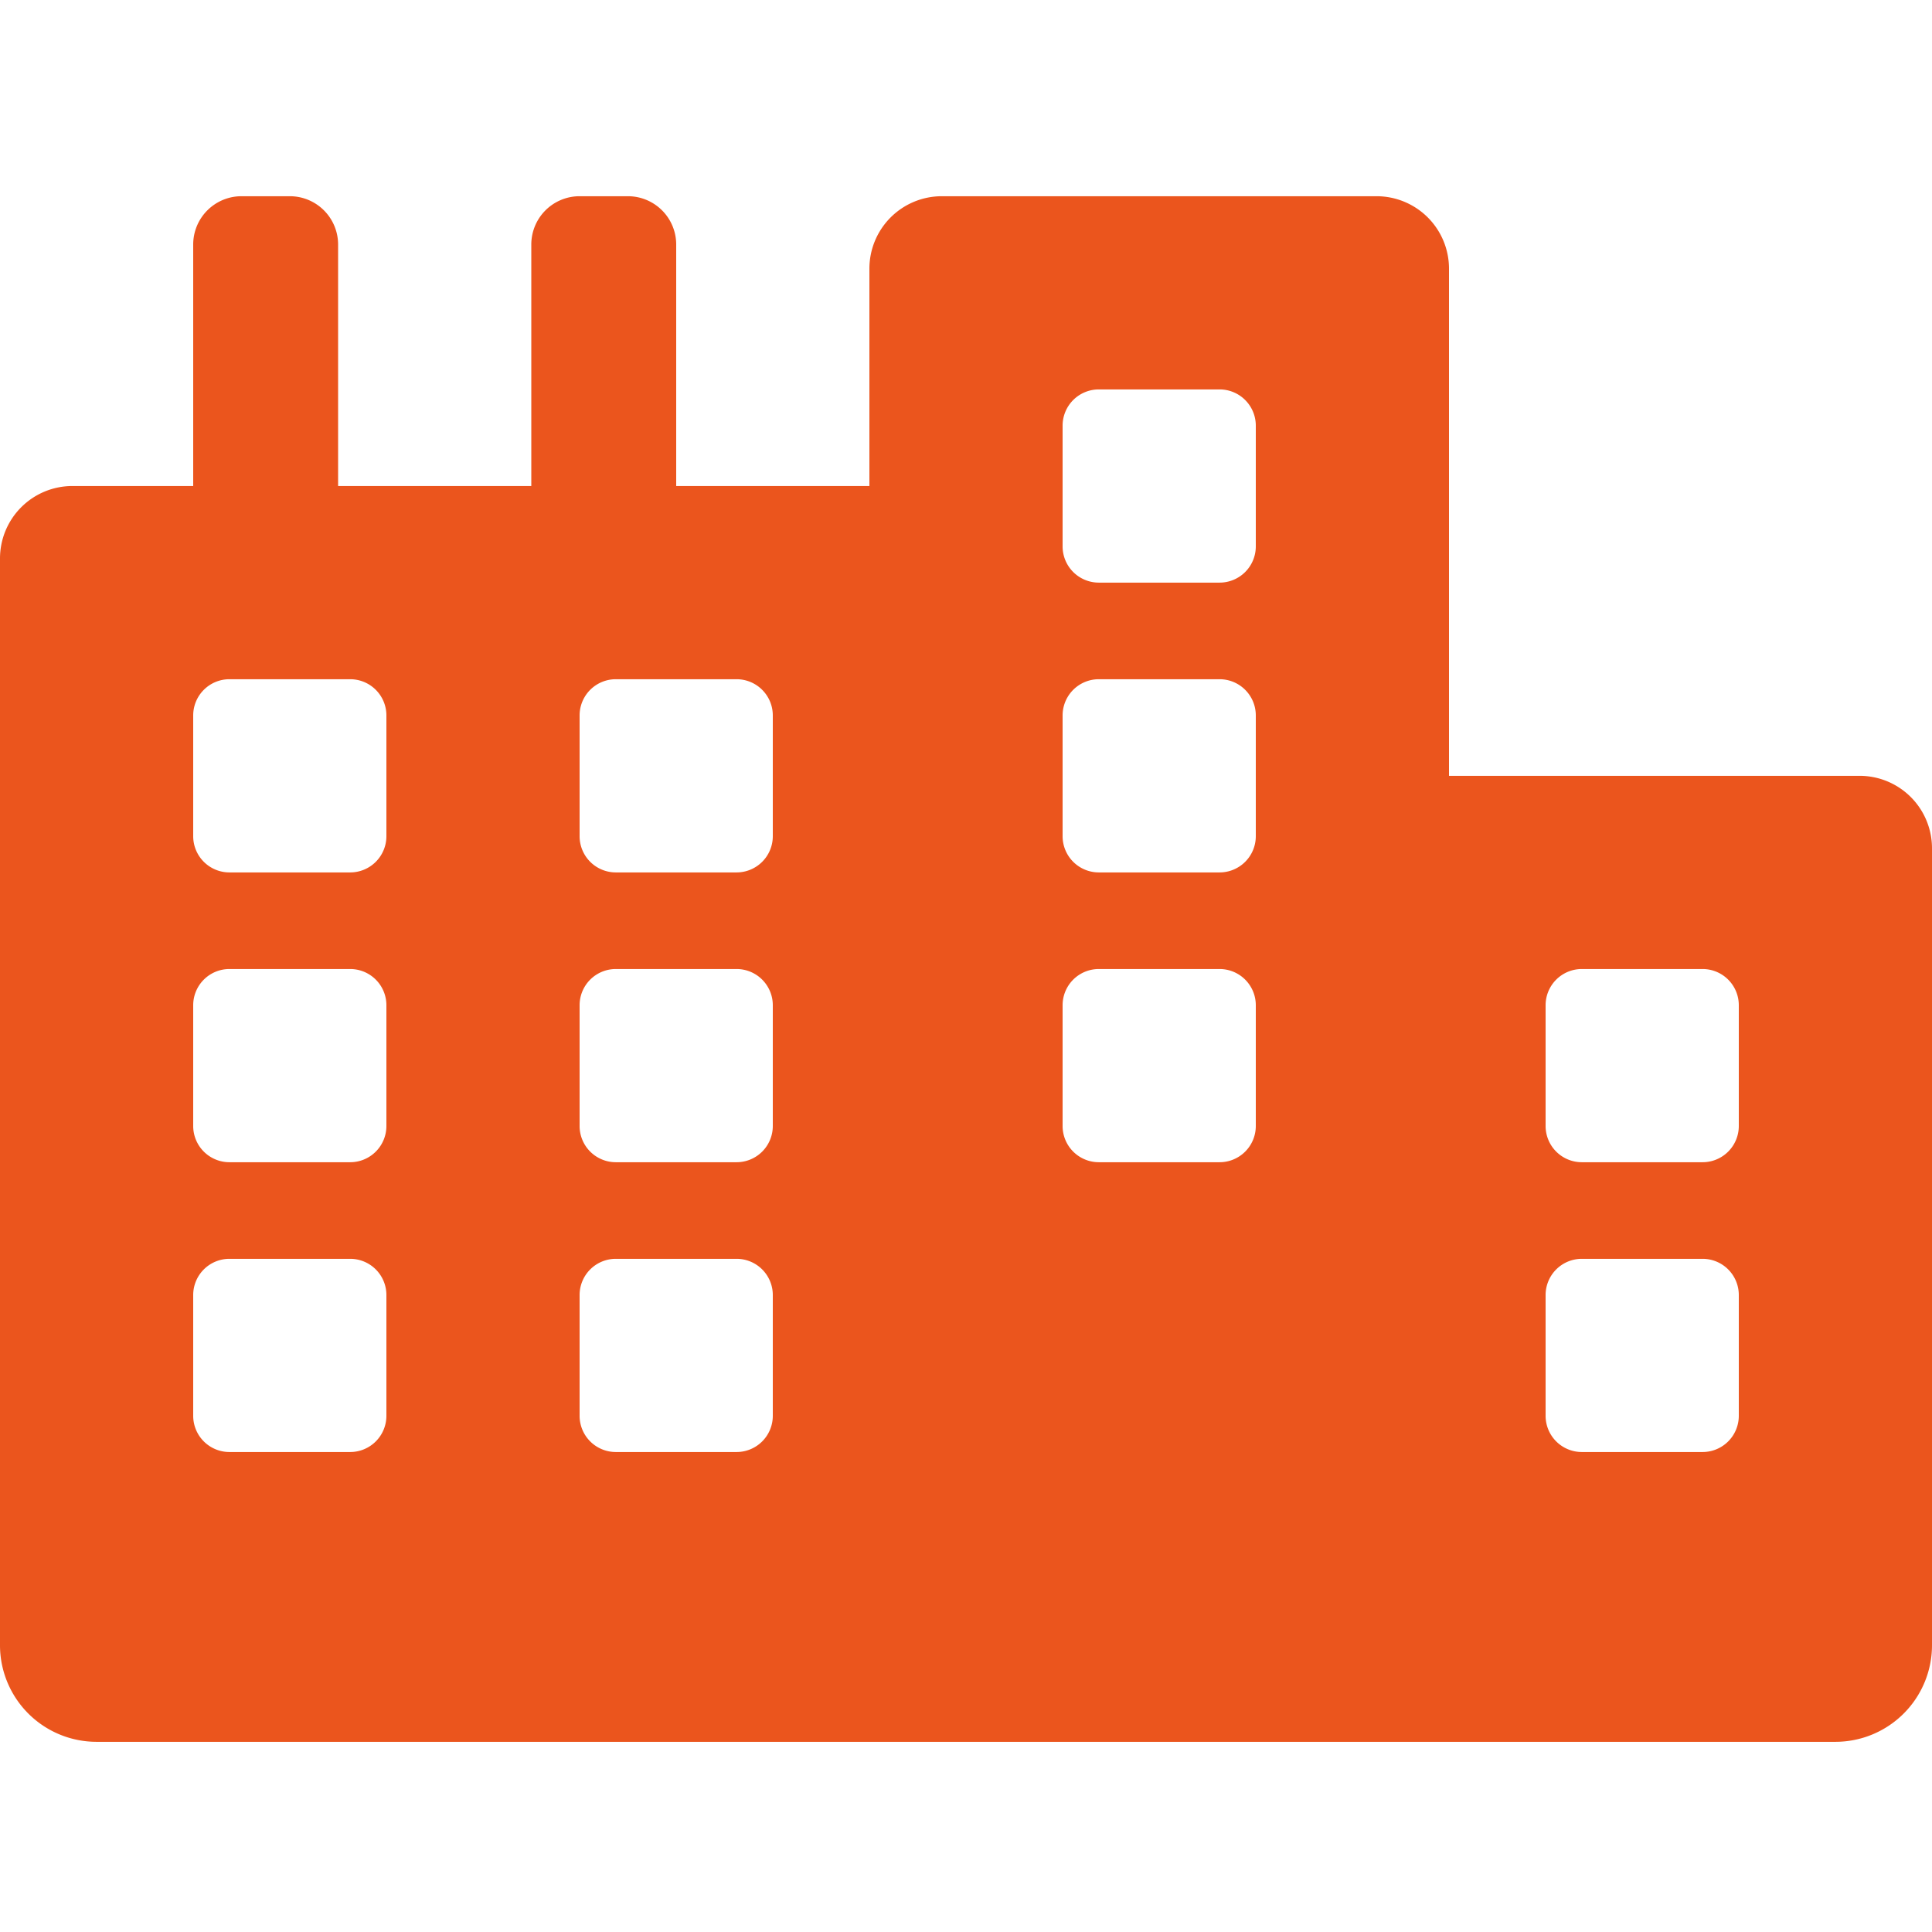 <svg xmlns="http://www.w3.org/2000/svg" xmlns:xlink="http://www.w3.org/1999/xlink" width="128" height="128" viewBox="0 0 128 128">
  <rect x="0" y="0" width="128" height="128" fill="#333333" stroke="none"/>
  <defs>
    <clipPath id="clip-Artboard_6">
      <rect width="128" height="128"/>
    </clipPath>
  </defs>
  <g id="Artboard_6" data-name="Artboard – 6" clip-path="url(#clip-Artboard_6)">
    <rect width="128" height="128" fill="#fff"/>
    <path id="Icon_awesome-city" data-name="Icon awesome-city" d="M123.2,38.4H96V4.8A4.8,4.8,0,0,0,91.2,0H62.4a4.8,4.8,0,0,0-4.8,4.8V19.2H44.8V3.2A3.2,3.2,0,0,0,41.6,0H38.4a3.2,3.2,0,0,0-3.2,3.2v16H22.4V3.2A3.2,3.2,0,0,0,19.2,0H16a3.2,3.2,0,0,0-3.2,3.2v16h-8A4.8,4.8,0,0,0,0,24V96a6.4,6.4,0,0,0,6.4,6.4H121.6A6.4,6.4,0,0,0,128,96V43.2A4.8,4.8,0,0,0,123.2,38.4ZM25.6,80.8a2.4,2.4,0,0,1-2.4,2.4h-8a2.4,2.4,0,0,1-2.4-2.4v-8a2.4,2.4,0,0,1,2.4-2.4h8a2.4,2.4,0,0,1,2.4,2.4Zm0-19.2A2.4,2.4,0,0,1,23.2,64h-8a2.4,2.4,0,0,1-2.4-2.4v-8a2.4,2.4,0,0,1,2.4-2.4h8a2.4,2.4,0,0,1,2.4,2.4Zm0-19.2a2.4,2.4,0,0,1-2.4,2.4h-8a2.4,2.4,0,0,1-2.4-2.4v-8A2.4,2.4,0,0,1,15.2,32h8a2.4,2.4,0,0,1,2.4,2.4ZM51.2,80.8a2.4,2.4,0,0,1-2.4,2.4h-8a2.4,2.4,0,0,1-2.4-2.4v-8a2.4,2.4,0,0,1,2.4-2.4h8a2.4,2.4,0,0,1,2.4,2.4Zm0-19.2A2.4,2.4,0,0,1,48.8,64h-8a2.4,2.4,0,0,1-2.4-2.4v-8a2.4,2.4,0,0,1,2.4-2.4h8a2.4,2.4,0,0,1,2.4,2.4Zm0-19.2a2.4,2.4,0,0,1-2.4,2.4h-8a2.4,2.4,0,0,1-2.4-2.4v-8A2.4,2.4,0,0,1,40.8,32h8a2.4,2.4,0,0,1,2.4,2.4Zm32,19.2A2.4,2.4,0,0,1,80.8,64h-8a2.4,2.4,0,0,1-2.4-2.4v-8a2.4,2.4,0,0,1,2.4-2.4h8a2.4,2.4,0,0,1,2.4,2.4Zm0-19.2a2.4,2.4,0,0,1-2.4,2.4h-8a2.4,2.4,0,0,1-2.4-2.4v-8A2.4,2.4,0,0,1,72.8,32h8a2.4,2.4,0,0,1,2.4,2.4Zm0-19.2a2.4,2.4,0,0,1-2.4,2.4h-8a2.4,2.4,0,0,1-2.4-2.4v-8a2.4,2.4,0,0,1,2.4-2.4h8a2.4,2.4,0,0,1,2.4,2.4Zm32,57.6a2.4,2.4,0,0,1-2.4,2.4h-8a2.4,2.4,0,0,1-2.4-2.4v-8a2.4,2.4,0,0,1,2.4-2.4h8a2.4,2.4,0,0,1,2.4,2.4Zm0-19.2a2.4,2.4,0,0,1-2.4,2.4h-8a2.4,2.4,0,0,1-2.4-2.4v-8a2.4,2.4,0,0,1,2.4-2.4h8a2.4,2.4,0,0,1,2.4,2.4Z" transform="translate(0 13)" fill="#eb551d"/>
  </g>
</svg>
